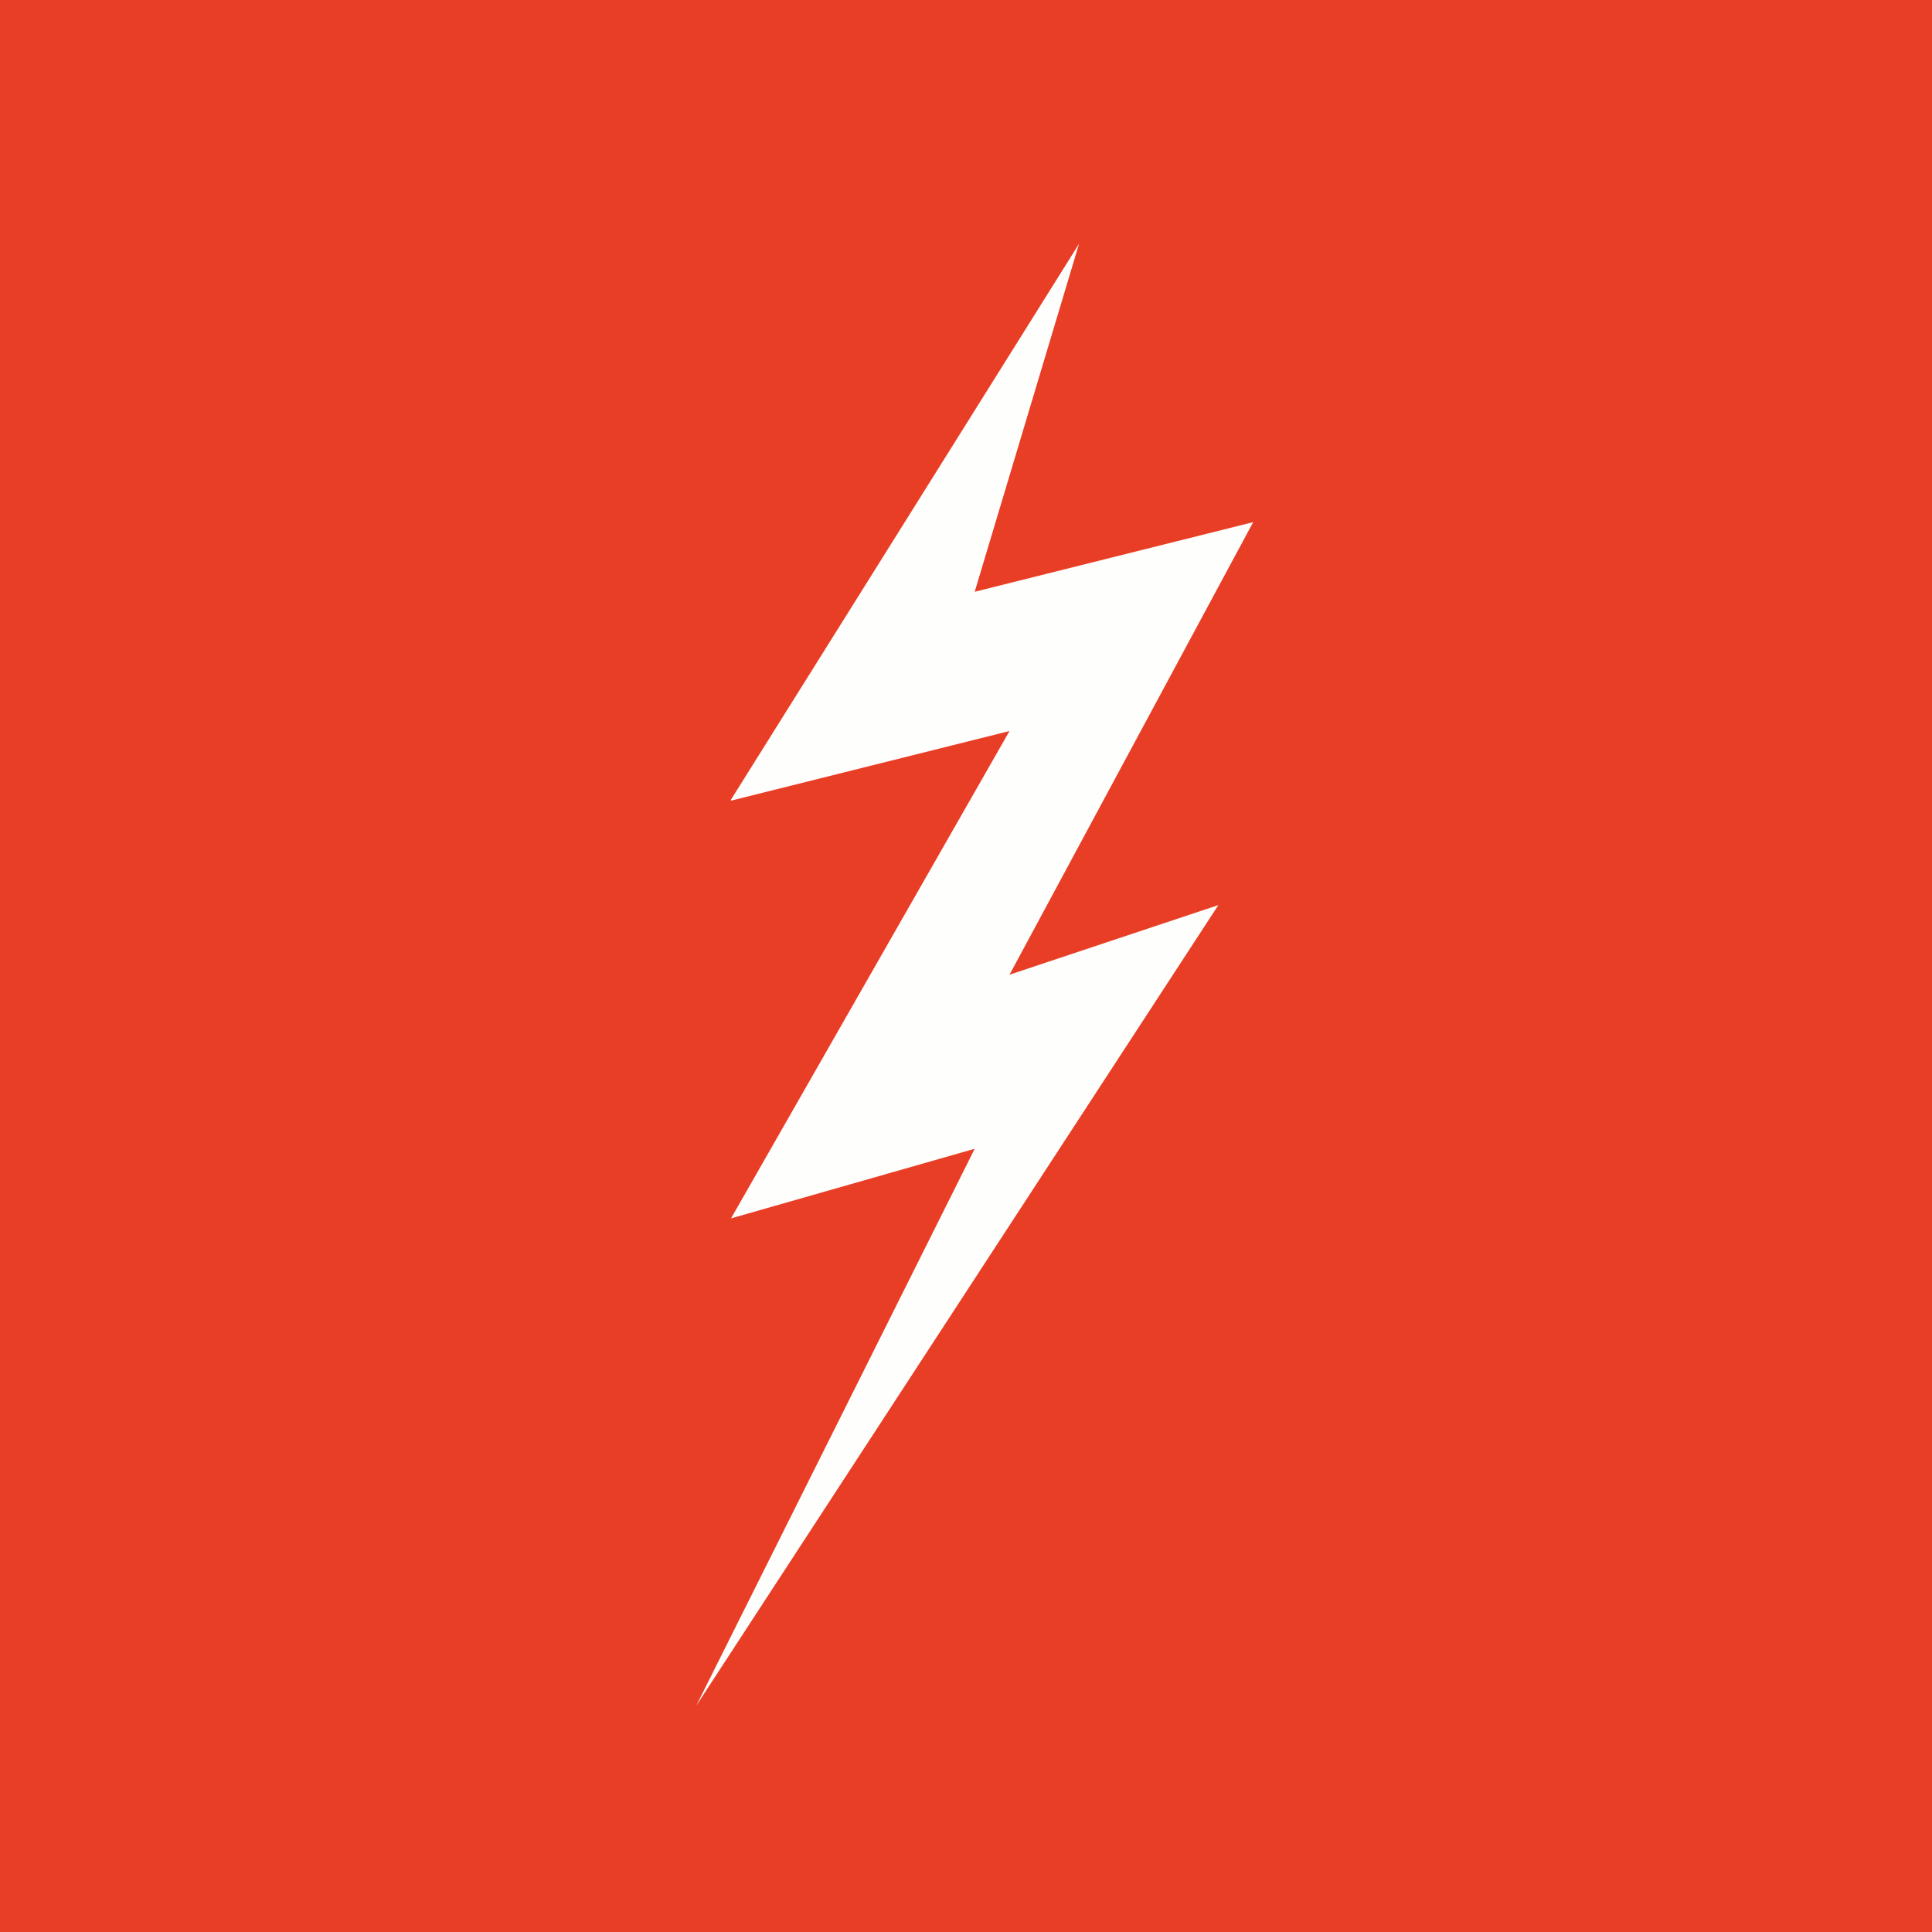 <?xml version="1.0" encoding="UTF-8"?>
<!-- generated by Finnhub -->
<svg viewBox="0 0 55.5 55.5" xmlns="http://www.w3.org/2000/svg">
<path d="M 0,0 H 55.5 V 55.5 H 0 Z" fill="rgb(232, 62, 38)"/>
<path d="M 20.99,22.985 L 30.997,7.004 L 28,17 L 36,15 L 29,28 L 35,26 L 20,49 L 28,33 L 21,35 L 29,21 L 21,23 Z" fill="rgb(254, 254, 253)"/>
</svg>
